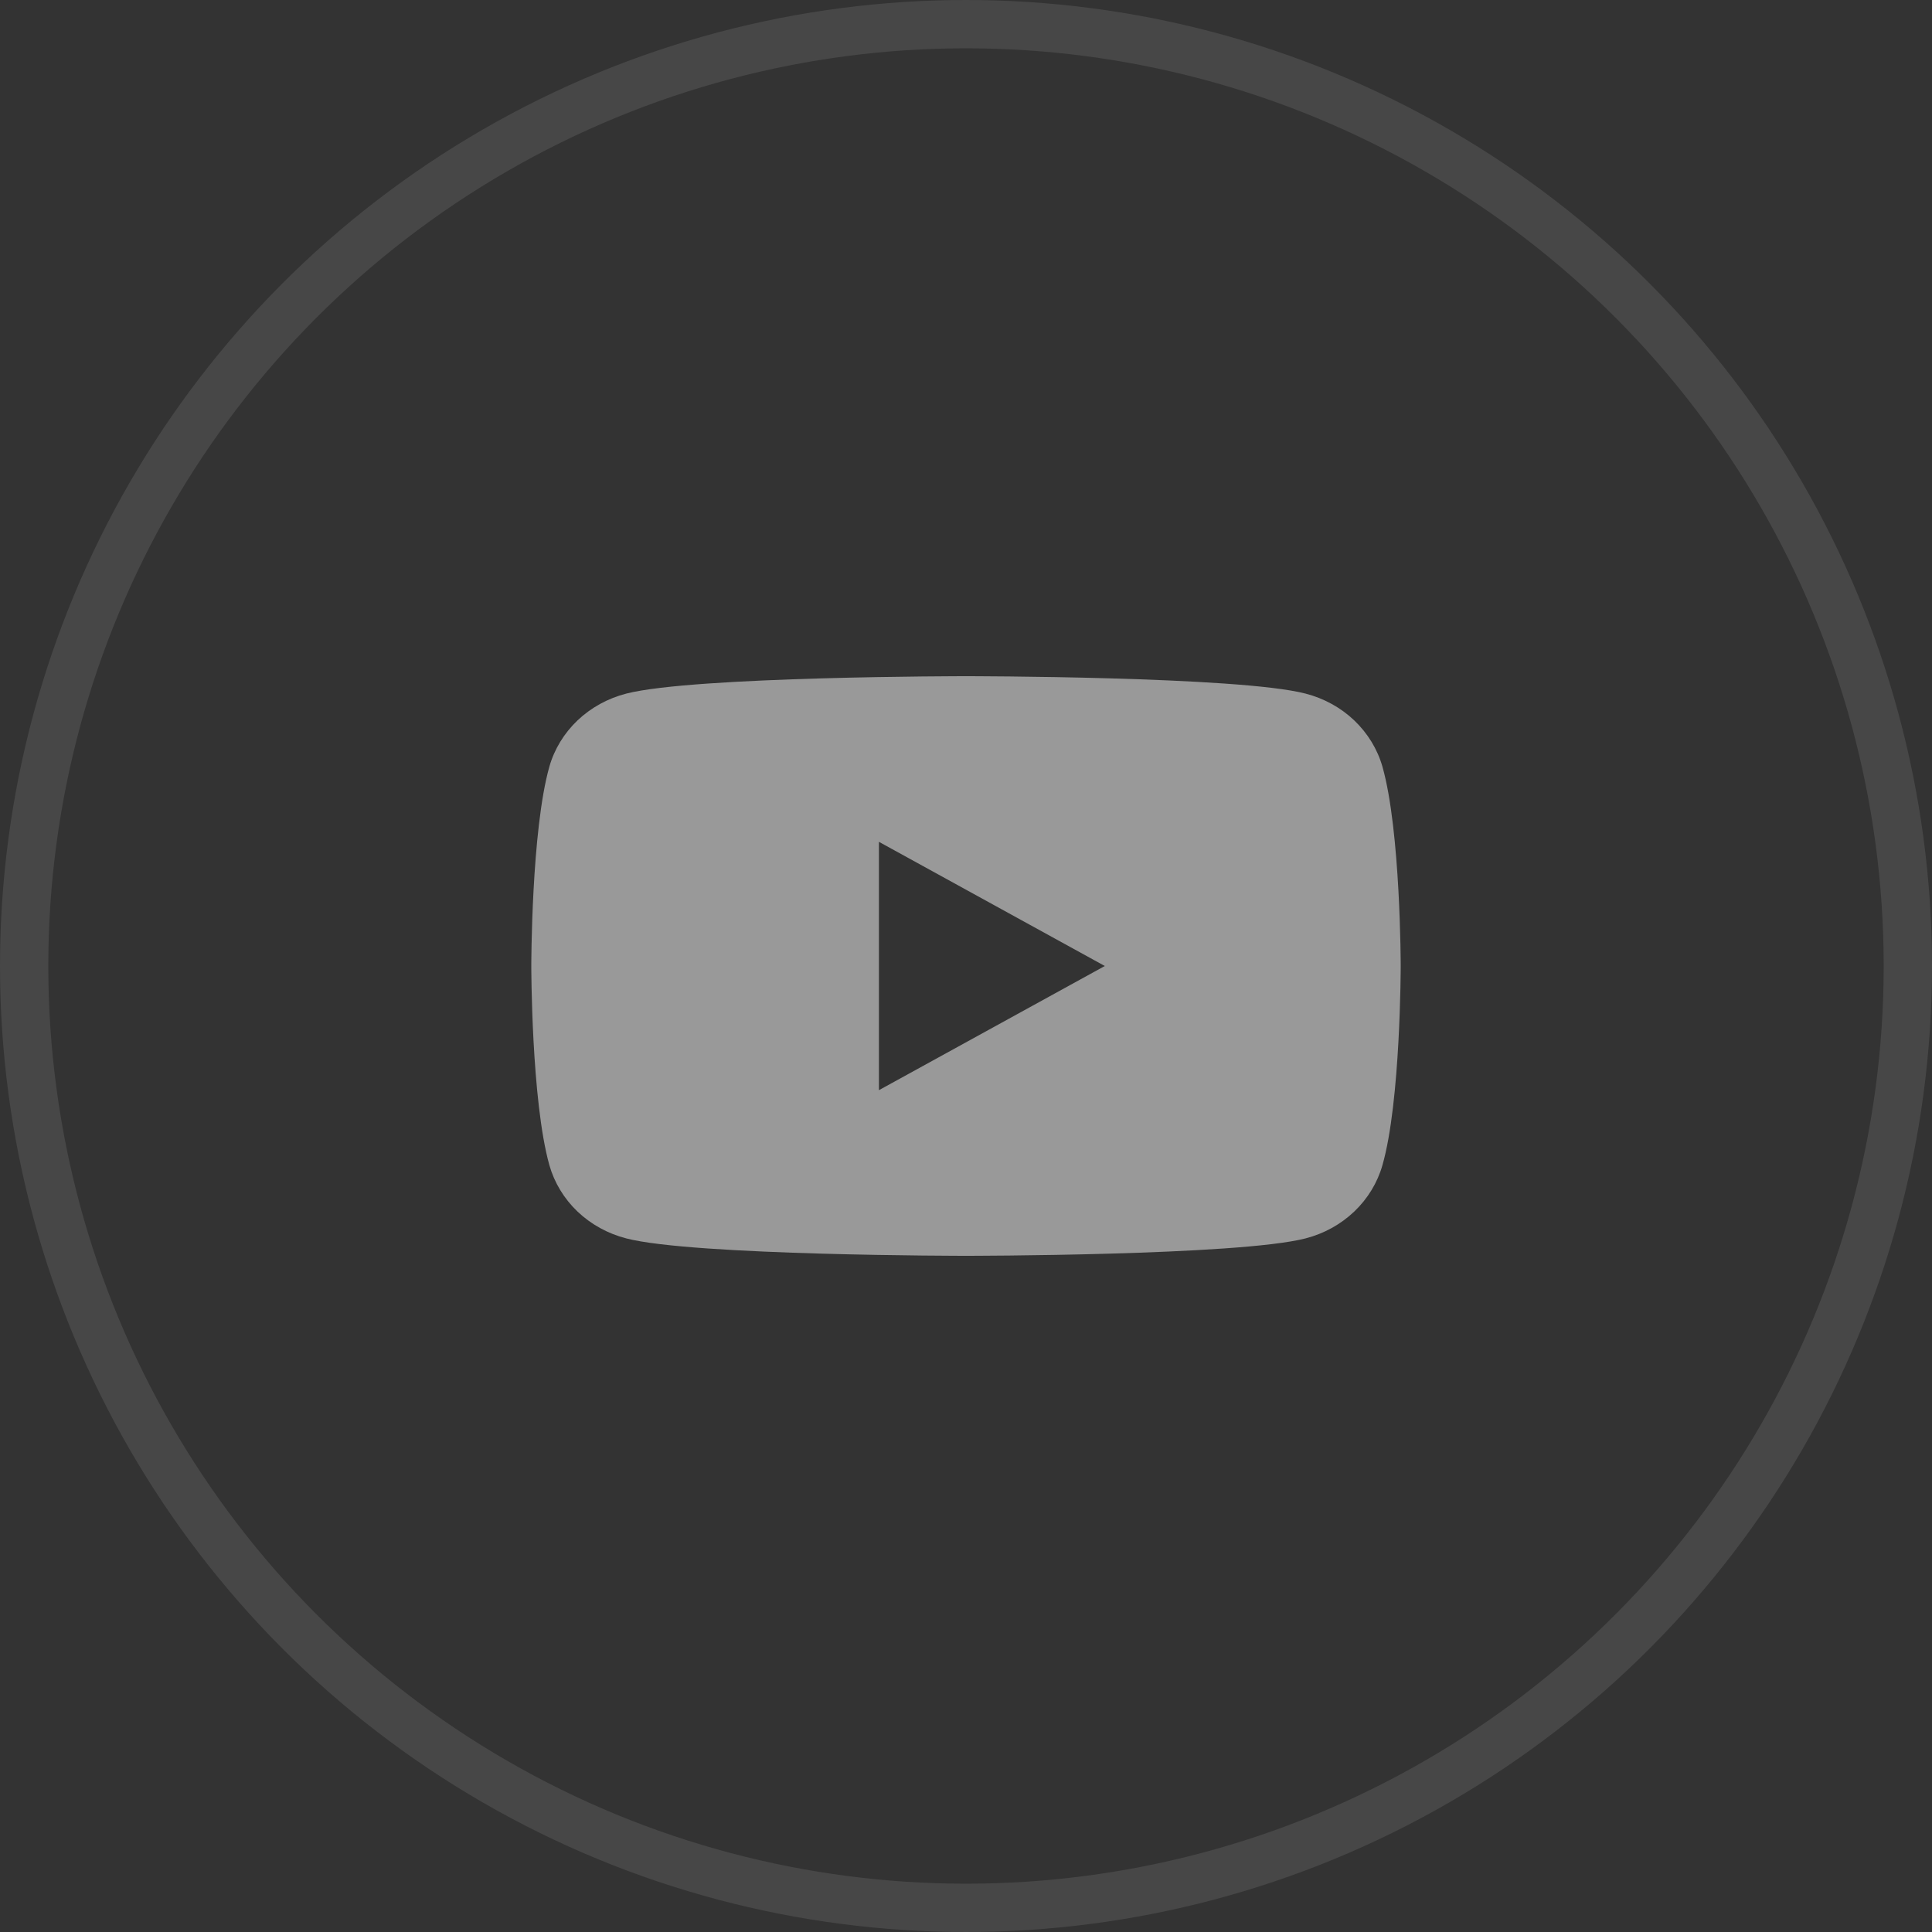 <?xml version="1.0" encoding="UTF-8"?>
<svg xmlns="http://www.w3.org/2000/svg" width="40" height="40" viewBox="0 0 40 40" fill="none">
  <rect x="0" y="0" width="40" height="40" fill="#333333" stroke="none"/>
  <circle opacity="0.1" cx="20" cy="20" r="19.5" stroke="white"></circle>
  <path opacity="0.5" d="M28.622 15.873C28.518 15.51 28.316 15.18 28.037 14.914C27.758 14.649 27.41 14.458 27.029 14.36C25.644 14 19.998 14 19.998 14C19.998 14 14.37 14 12.967 14.36C12.585 14.458 12.238 14.649 11.958 14.914C11.679 15.18 11.477 15.51 11.374 15.873C11 17.191 11 20 11 20C11 20 11 22.787 11.374 24.123C11.477 24.486 11.678 24.818 11.957 25.084C12.237 25.35 12.585 25.542 12.967 25.64C14.352 26 19.998 26 19.998 26C19.998 26 25.625 26 27.029 25.64C27.41 25.542 27.758 25.35 28.038 25.084C28.317 24.818 28.519 24.486 28.622 24.123C29 22.804 29 20 29 20C29 20 29 17.209 28.622 15.873ZM18.197 22.571V17.429L22.874 20L18.197 22.571Z" fill="white"></path>
</svg>

